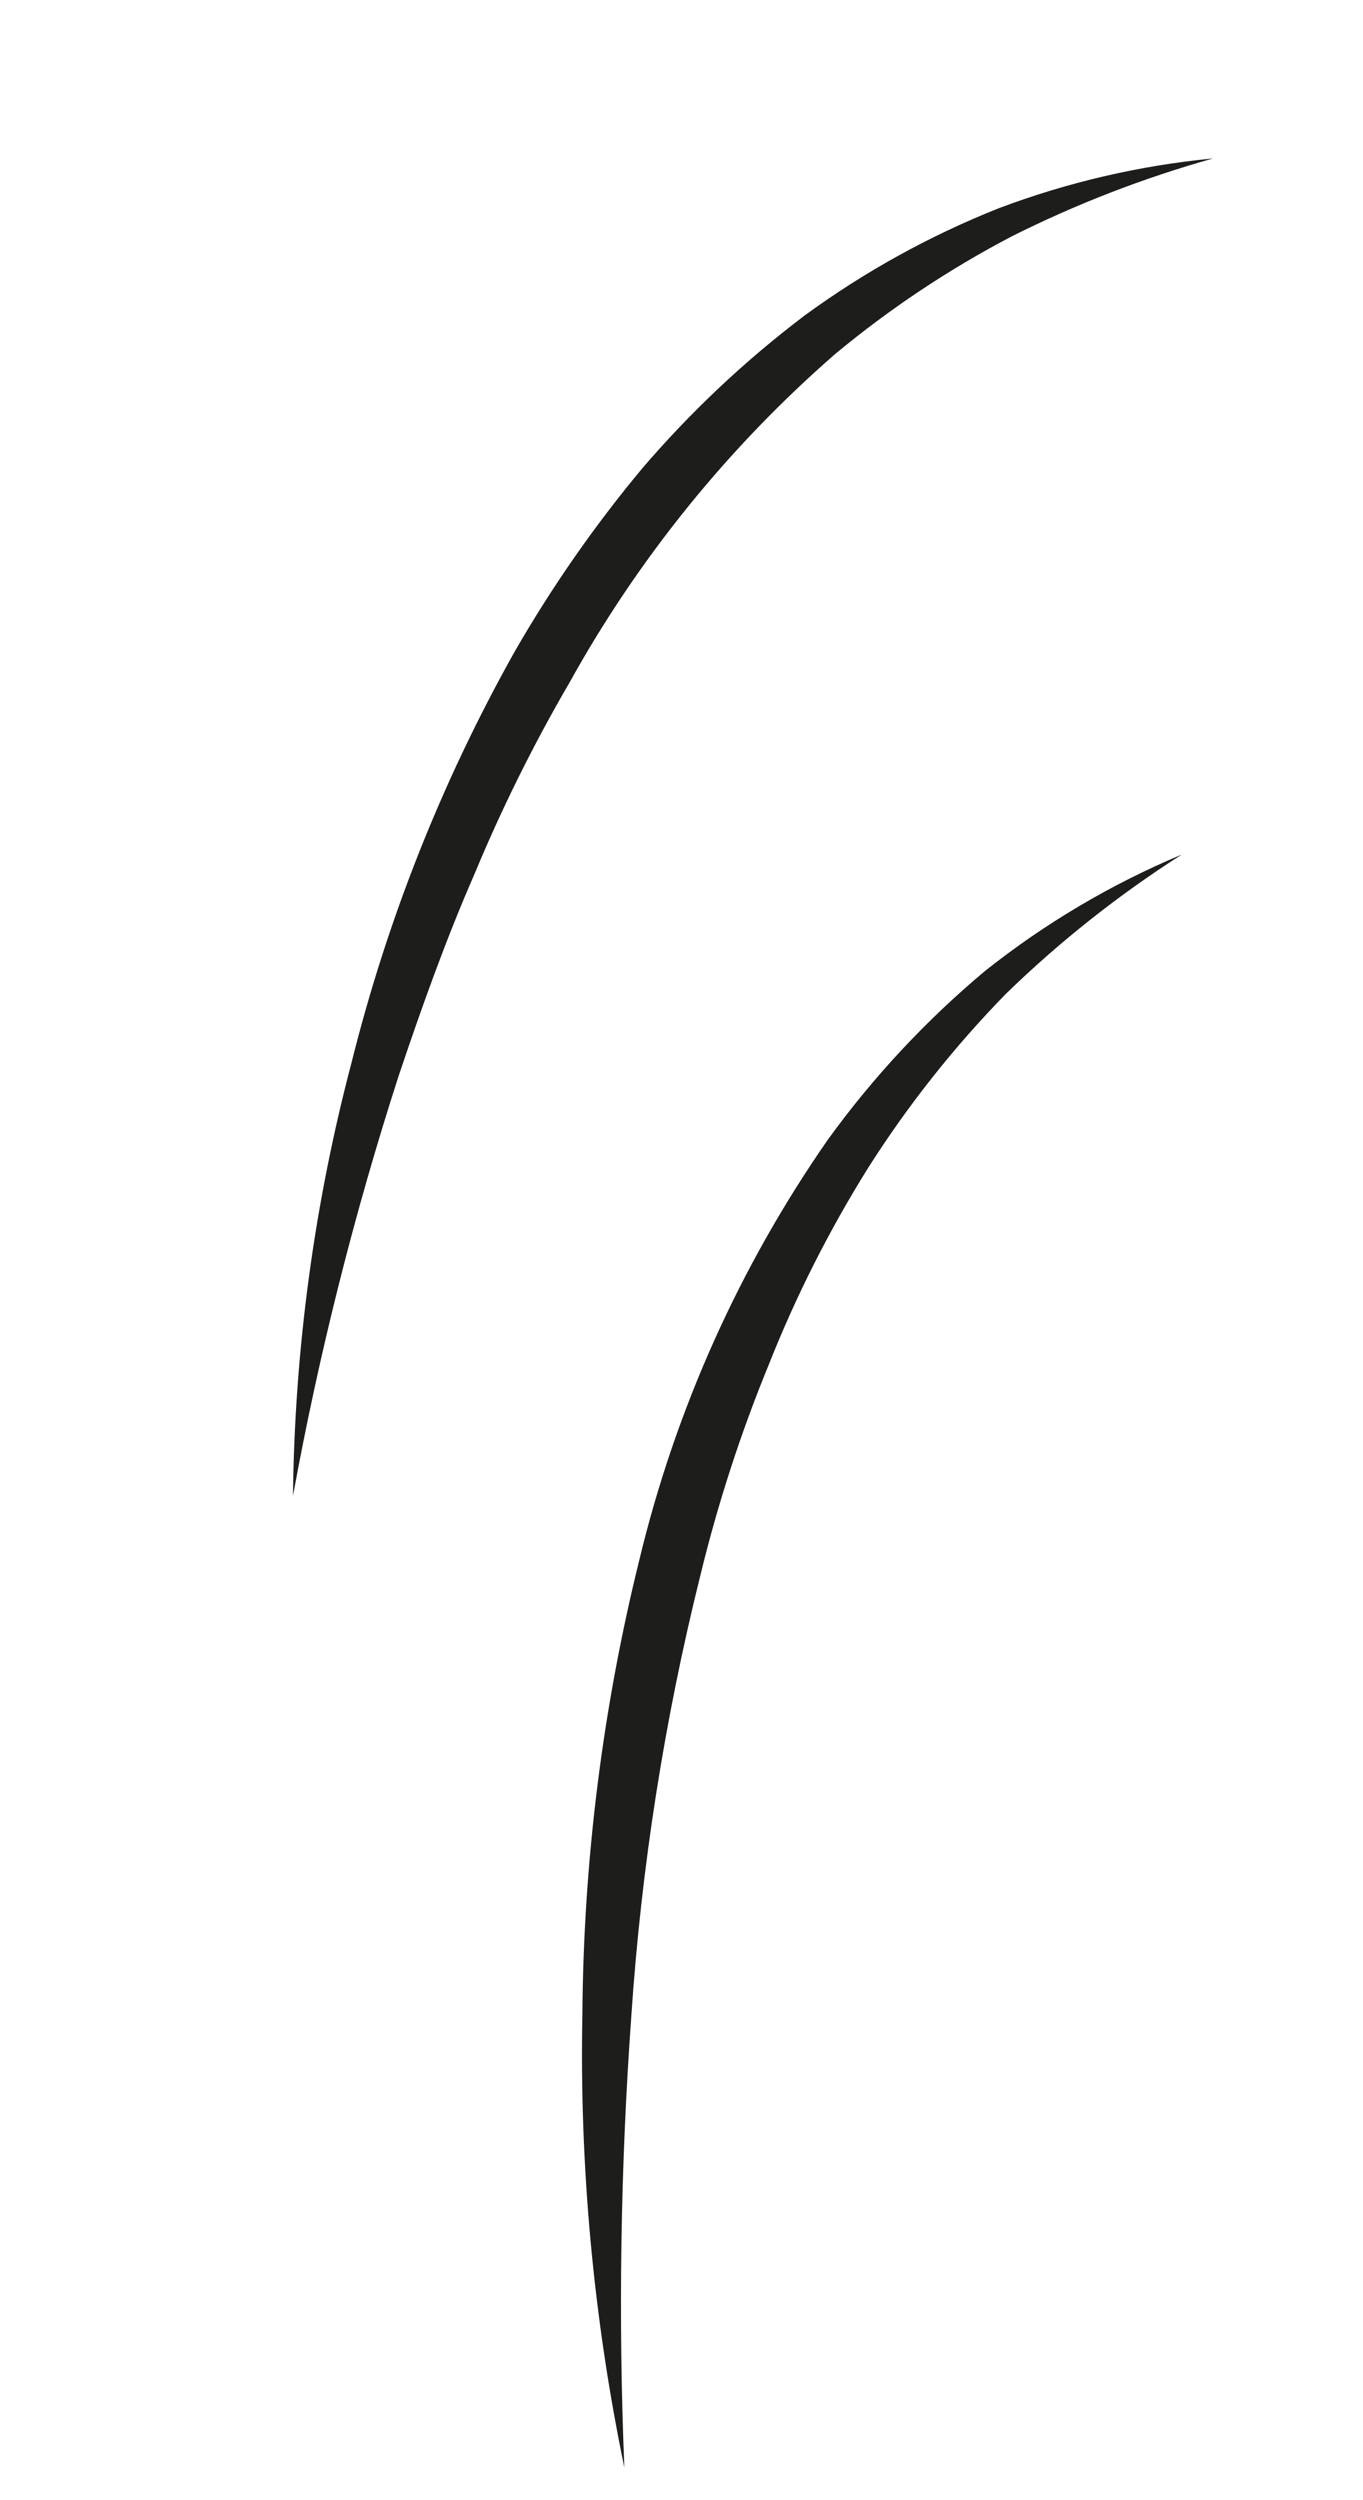 <svg width="60" height="110" viewBox="0 0 60 110" fill="none" xmlns="http://www.w3.org/2000/svg">
<path d="M27.484 108.566C27.212 101.949 27.315 95.322 27.79 88.717C28.228 82.171 29.246 75.676 30.831 69.31C31.6 66.145 32.608 63.043 33.846 60.03C35.043 57.012 36.511 54.108 38.233 51.356C39.98 48.609 42.008 46.051 44.283 43.723C46.649 41.423 49.244 39.37 52.026 37.595C48.921 38.897 46.009 40.618 43.371 42.711C40.762 44.892 38.434 47.389 36.441 50.144C32.552 55.734 29.739 62.001 28.146 68.622C26.526 75.167 25.684 81.88 25.637 88.623C25.506 95.319 26.125 102.008 27.484 108.566Z" fill="#1D1D1B"/>
<path d="M12.897 65.815C14.041 59.553 15.597 53.375 17.554 47.319C18.563 44.322 19.621 41.349 20.883 38.466C22.087 35.569 23.483 32.756 25.062 30.045C28.089 24.582 32.045 19.69 36.752 15.586C39.157 13.588 41.766 11.85 44.536 10.4C47.374 8.977 50.343 7.829 53.4 6.971C50.177 7.281 47.009 8.016 43.979 9.157C40.935 10.364 38.056 11.954 35.412 13.887C32.793 15.869 30.395 18.127 28.259 20.622C26.164 23.137 24.29 25.828 22.658 28.665C19.474 34.336 17.062 40.406 15.484 46.715C13.837 52.951 12.968 59.366 12.897 65.815Z" fill="#1D1D1B"/>
</svg>
